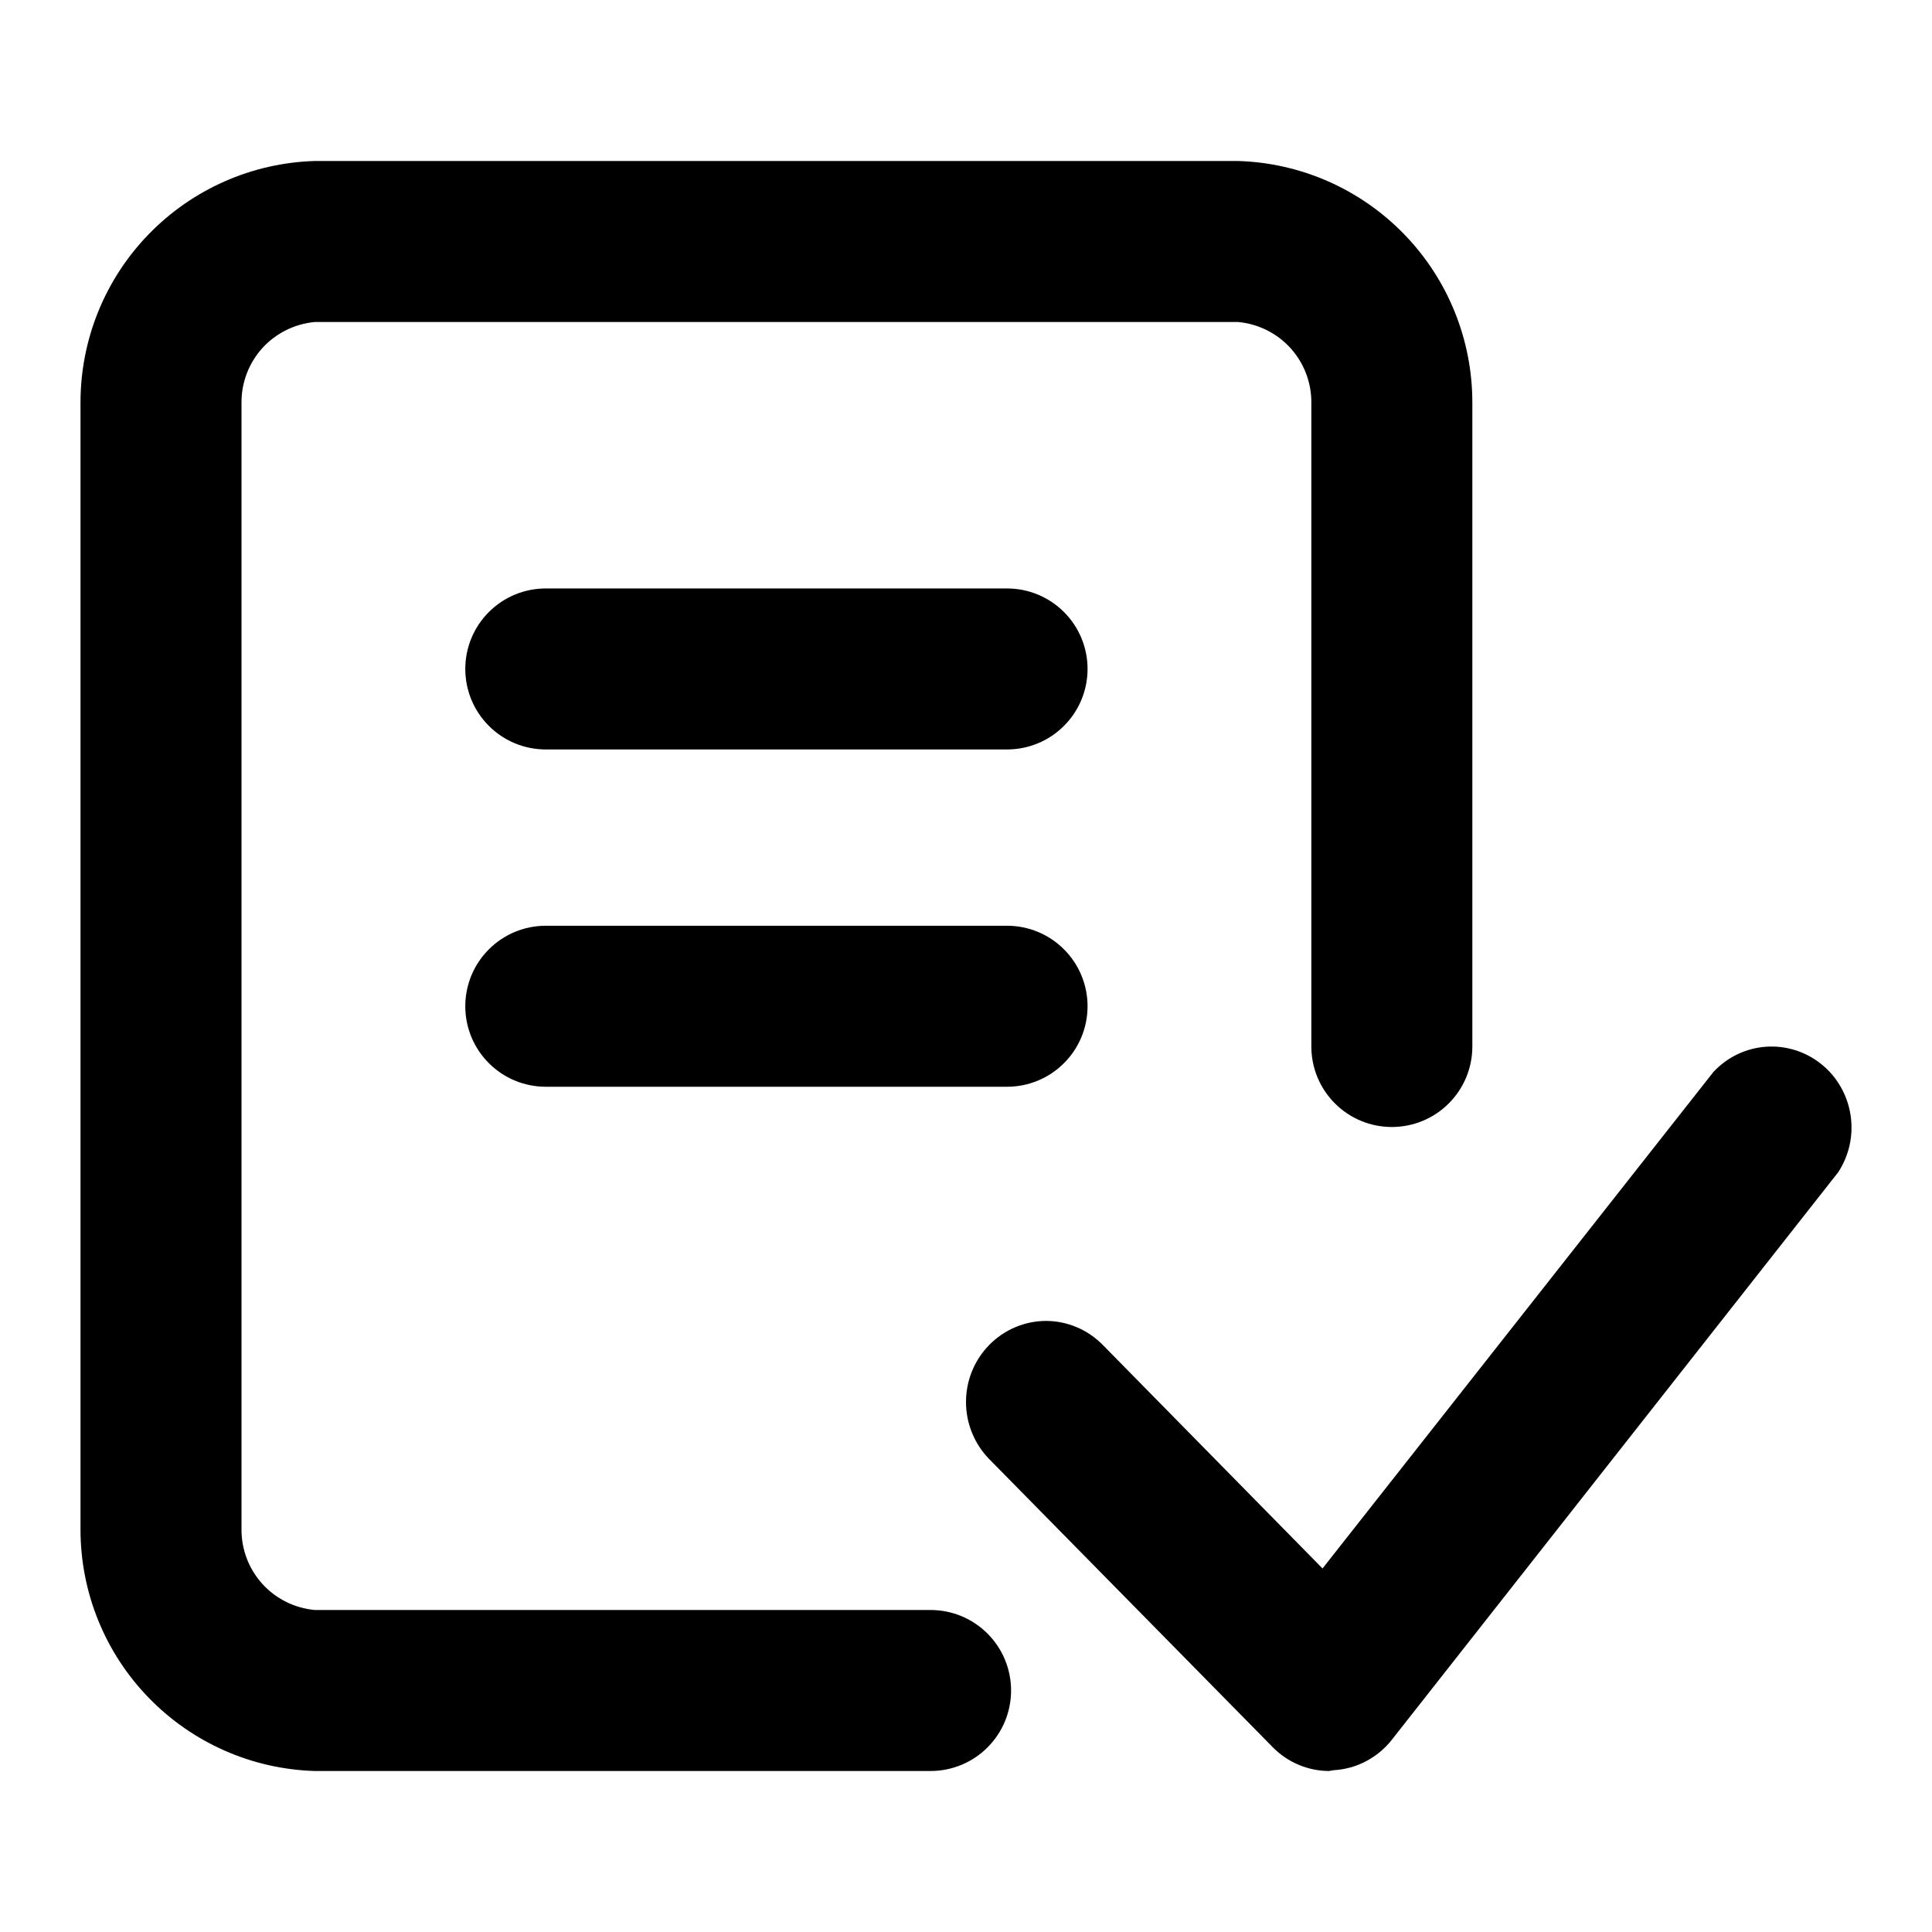 <svg
  xmlns="http://www.w3.org/2000/svg"
  viewBox="0 0 24 24"
  class="app-icon"
  fill="currentColor"
>
  <path
    d="M11.56 22H3.91C3.13 21.977 2.39 21.65 1.847 21.09C1.303 20.53 1 19.78 1 19V5C1 4.22 1.303 3.47 1.847 2.91C2.39 2.35 3.13 2.023 3.91 2H15.38C16.16 2.023 16.9 2.35 17.443 2.91C17.987 3.47 18.29 4.22 18.29 5V13C18.29 13.265 18.185 13.52 17.997 13.707C17.81 13.895 17.555 14 17.29 14C17.025 14 16.77 13.895 16.583 13.707C16.395 13.52 16.29 13.265 16.29 13V5C16.291 4.75 16.198 4.508 16.03 4.323C15.861 4.138 15.629 4.023 15.38 4H3.91C3.661 4.023 3.429 4.138 3.26 4.323C3.092 4.508 2.999 4.75 3 5V19C2.999 19.25 3.092 19.492 3.26 19.677C3.429 19.862 3.661 19.977 3.91 20H11.56C11.825 20 12.08 20.105 12.267 20.293C12.455 20.48 12.56 20.735 12.56 21C12.56 21.265 12.455 21.52 12.267 21.707C12.08 21.895 11.825 22 11.56 22Z"
  ></path>
  <path
    d="M12.51 9.31H6.78C6.515 9.31 6.26 9.205 6.073 9.017C5.885 8.83 5.78 8.575 5.78 8.31C5.78 8.045 5.885 7.79 6.073 7.603C6.26 7.415 6.515 7.31 6.78 7.31H12.51C12.775 7.31 13.03 7.415 13.217 7.603C13.405 7.79 13.51 8.045 13.51 8.31C13.51 8.575 13.405 8.83 13.217 9.017C13.03 9.205 12.775 9.31 12.51 9.31Z"
  ></path>
  <path
    d="M12.51 13.5H6.78C6.515 13.5 6.26 13.395 6.073 13.207C5.885 13.02 5.78 12.765 5.78 12.5C5.78 12.235 5.885 11.98 6.073 11.793C6.26 11.605 6.515 11.5 6.78 11.5H12.51C12.775 11.5 13.03 11.605 13.217 11.793C13.405 11.98 13.51 12.235 13.51 12.5C13.51 12.765 13.405 13.02 13.217 13.207C13.03 13.395 12.775 13.5 12.51 13.5Z"
  ></path>
  <path
    d="M16.509 22C16.248 21.999 15.999 21.894 15.814 21.708L12.289 18.126C12.104 17.937 12 17.682 12 17.416C12 17.15 12.104 16.895 12.289 16.707C12.381 16.613 12.491 16.538 12.612 16.487C12.733 16.436 12.863 16.409 12.994 16.409C13.125 16.409 13.255 16.436 13.376 16.487C13.497 16.538 13.606 16.613 13.699 16.707L16.429 19.484L21.285 13.316C21.456 13.132 21.688 13.021 21.936 13.003C22.184 12.985 22.43 13.062 22.625 13.219C22.82 13.375 22.949 13.601 22.988 13.85C23.027 14.099 22.972 14.353 22.834 14.563L17.293 21.608C17.206 21.72 17.096 21.812 16.971 21.878C16.846 21.944 16.709 21.982 16.568 21.99L16.509 22Z"
  ></path>
</svg>